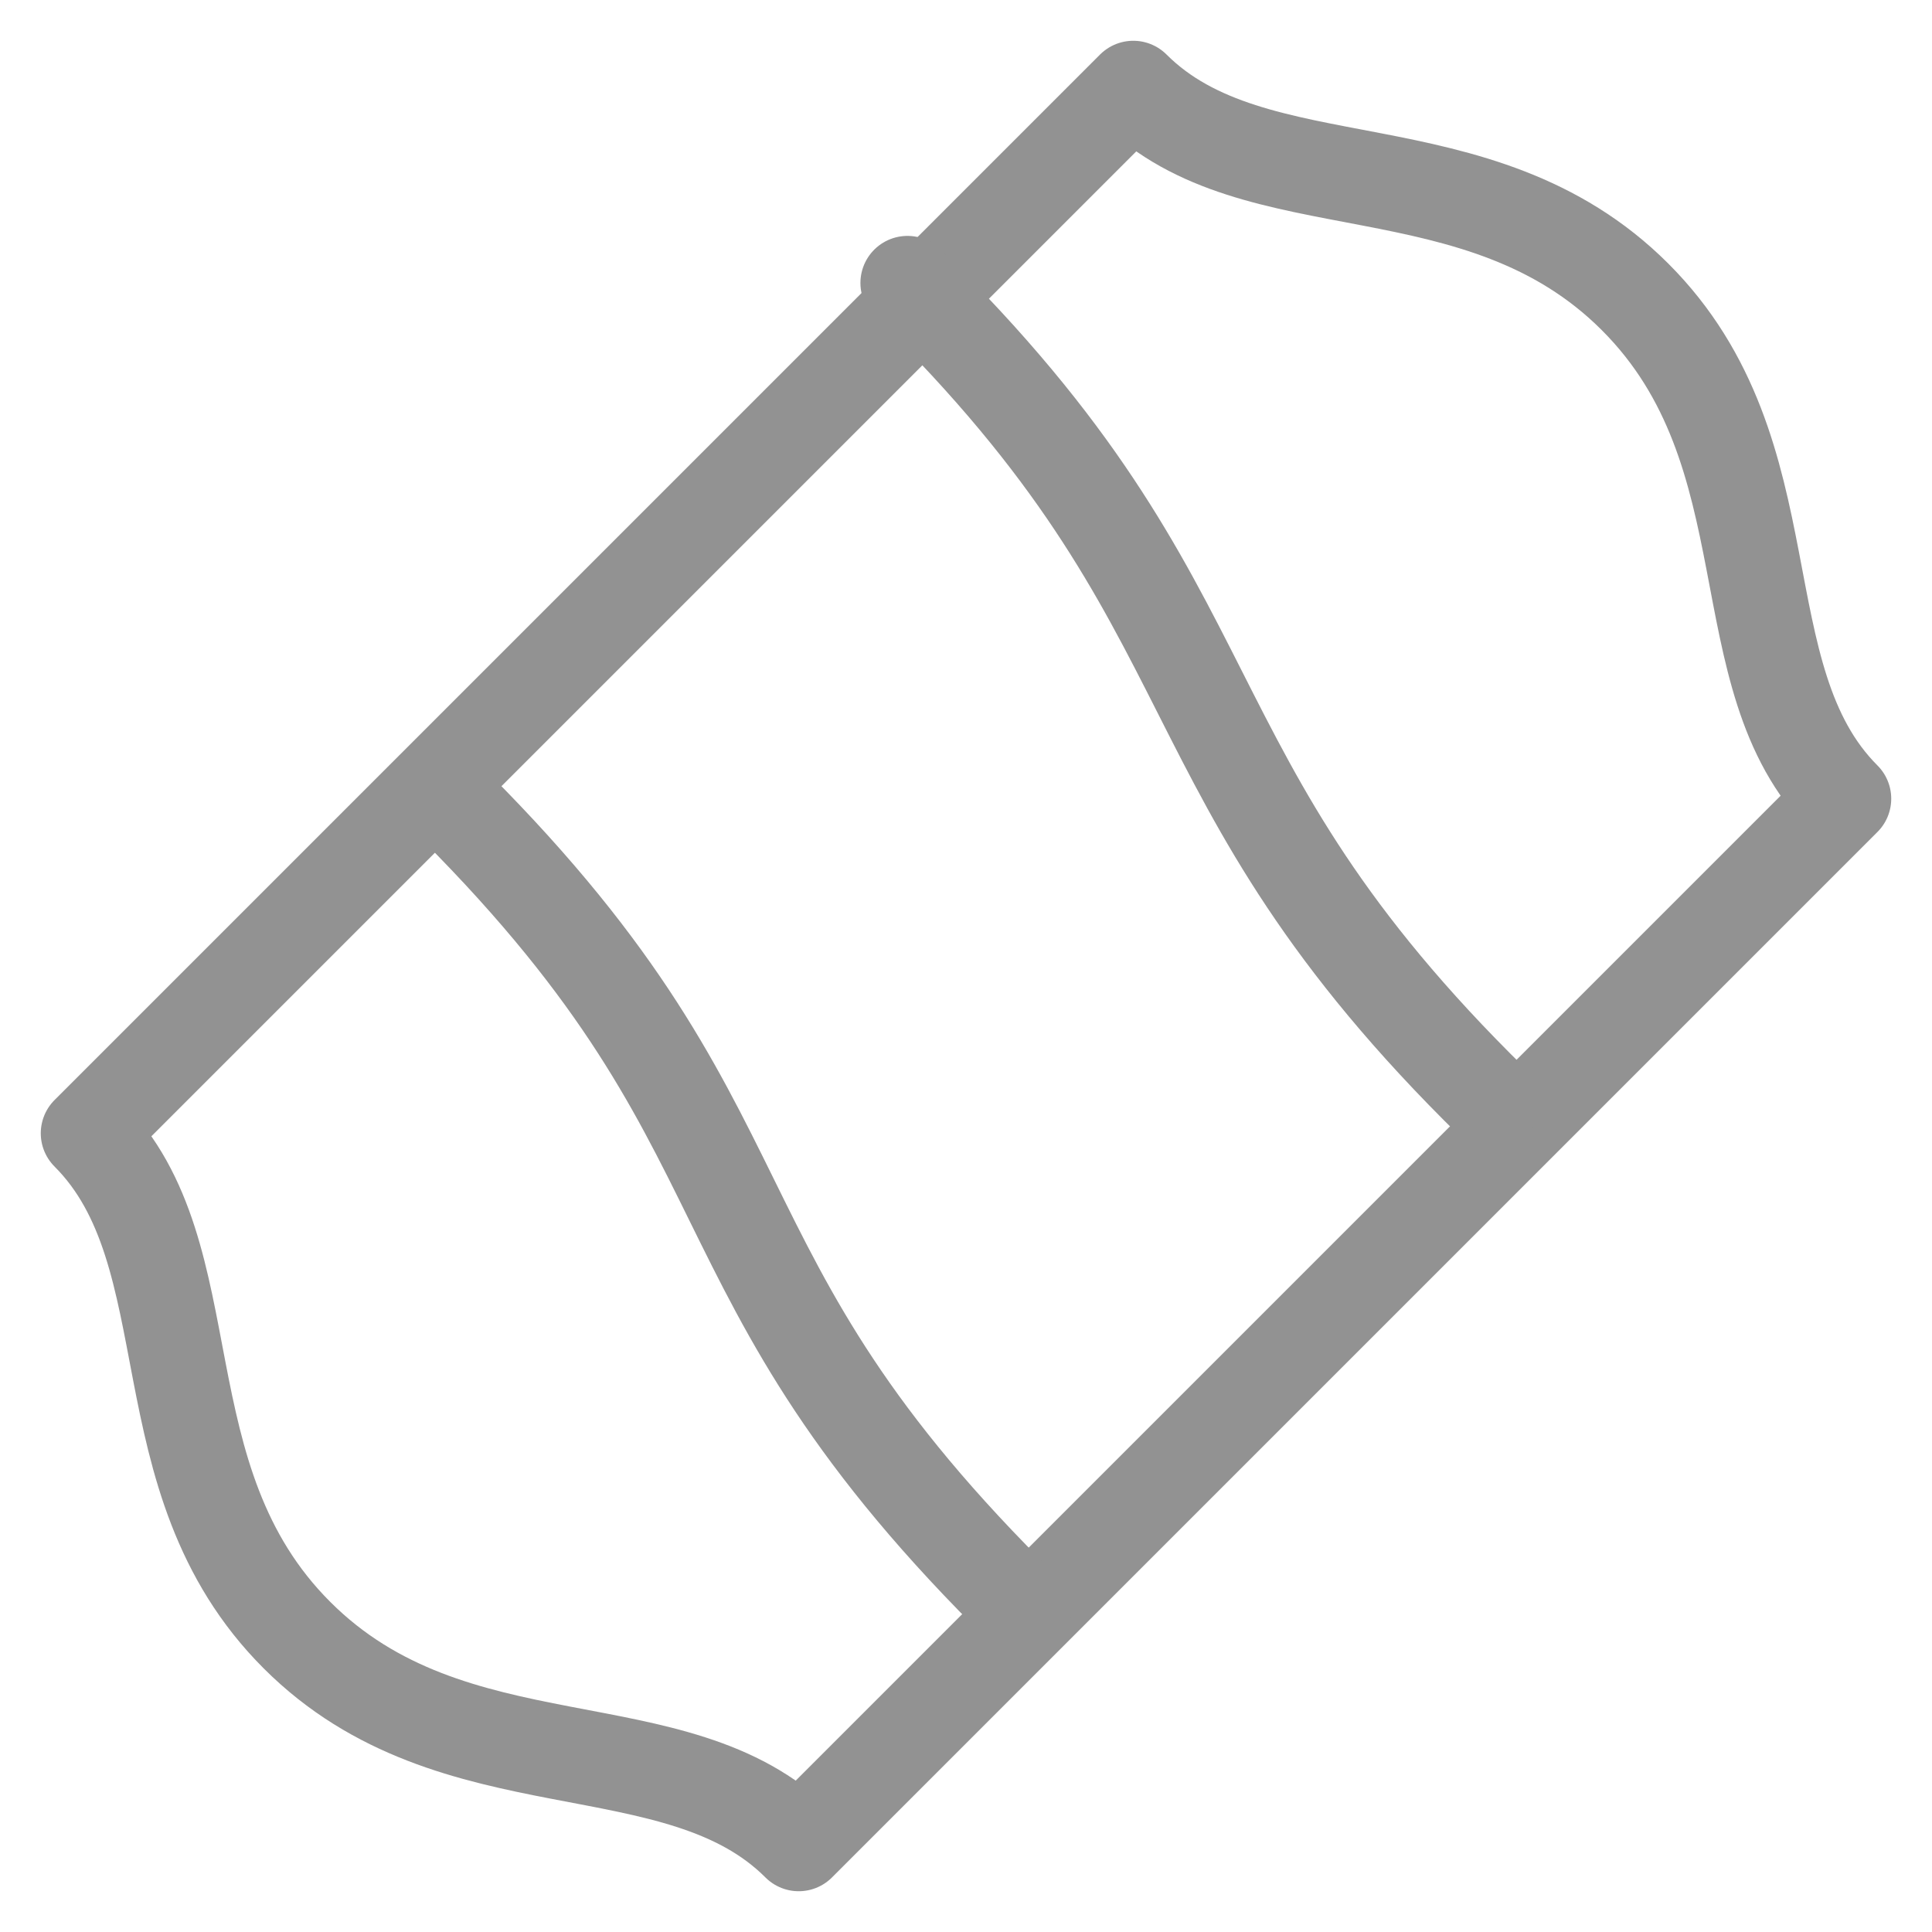 <?xml version="1.0" encoding="UTF-8"?>
<svg width="44px" height="44px" viewBox="0 0 44 44" version="1.1" xmlns="http://www.w3.org/2000/svg" xmlns:xlink="http://www.w3.org/1999/xlink">
    <title>9A925A7A-7D68-4DB5-A181-D9EFB2845BC6</title>
    <g id="Page-1" stroke="none" stroke-width="1" fill="none" fill-rule="evenodd" stroke-linecap="round" stroke-linejoin="round">
        <g id="Desktop---Bewell_-2" transform="translate(-808, -2171)" stroke="#929292" stroke-width="2.143">
            <g id="features" transform="translate(-256, 2129)">
                <g id="Group-5" transform="translate(1066, 44)">
                    <path d="M4.762,35.238 C8.333,38.81 13.413,37.223 16.19,40 L40,16.19 C37.223,13.413 38.81,8.333 35.238,4.762 C31.667,1.19 26.587,2.777 23.81,0 L0,23.81 C2.777,26.587 1.19,31.667 4.762,35.238 Z" id="Stroke-244"></path>
                    <path d="M8,16 C16,23.84 13.333,26.827 21.333,34.667" id="Stroke-246"></path>
                    <path d="M18.667,4.444 C26.373,11.997 24.293,15.559 32,23.111" id="Stroke-248"></path>
                </g>
            </g>
        </g>
    </g>
</svg>